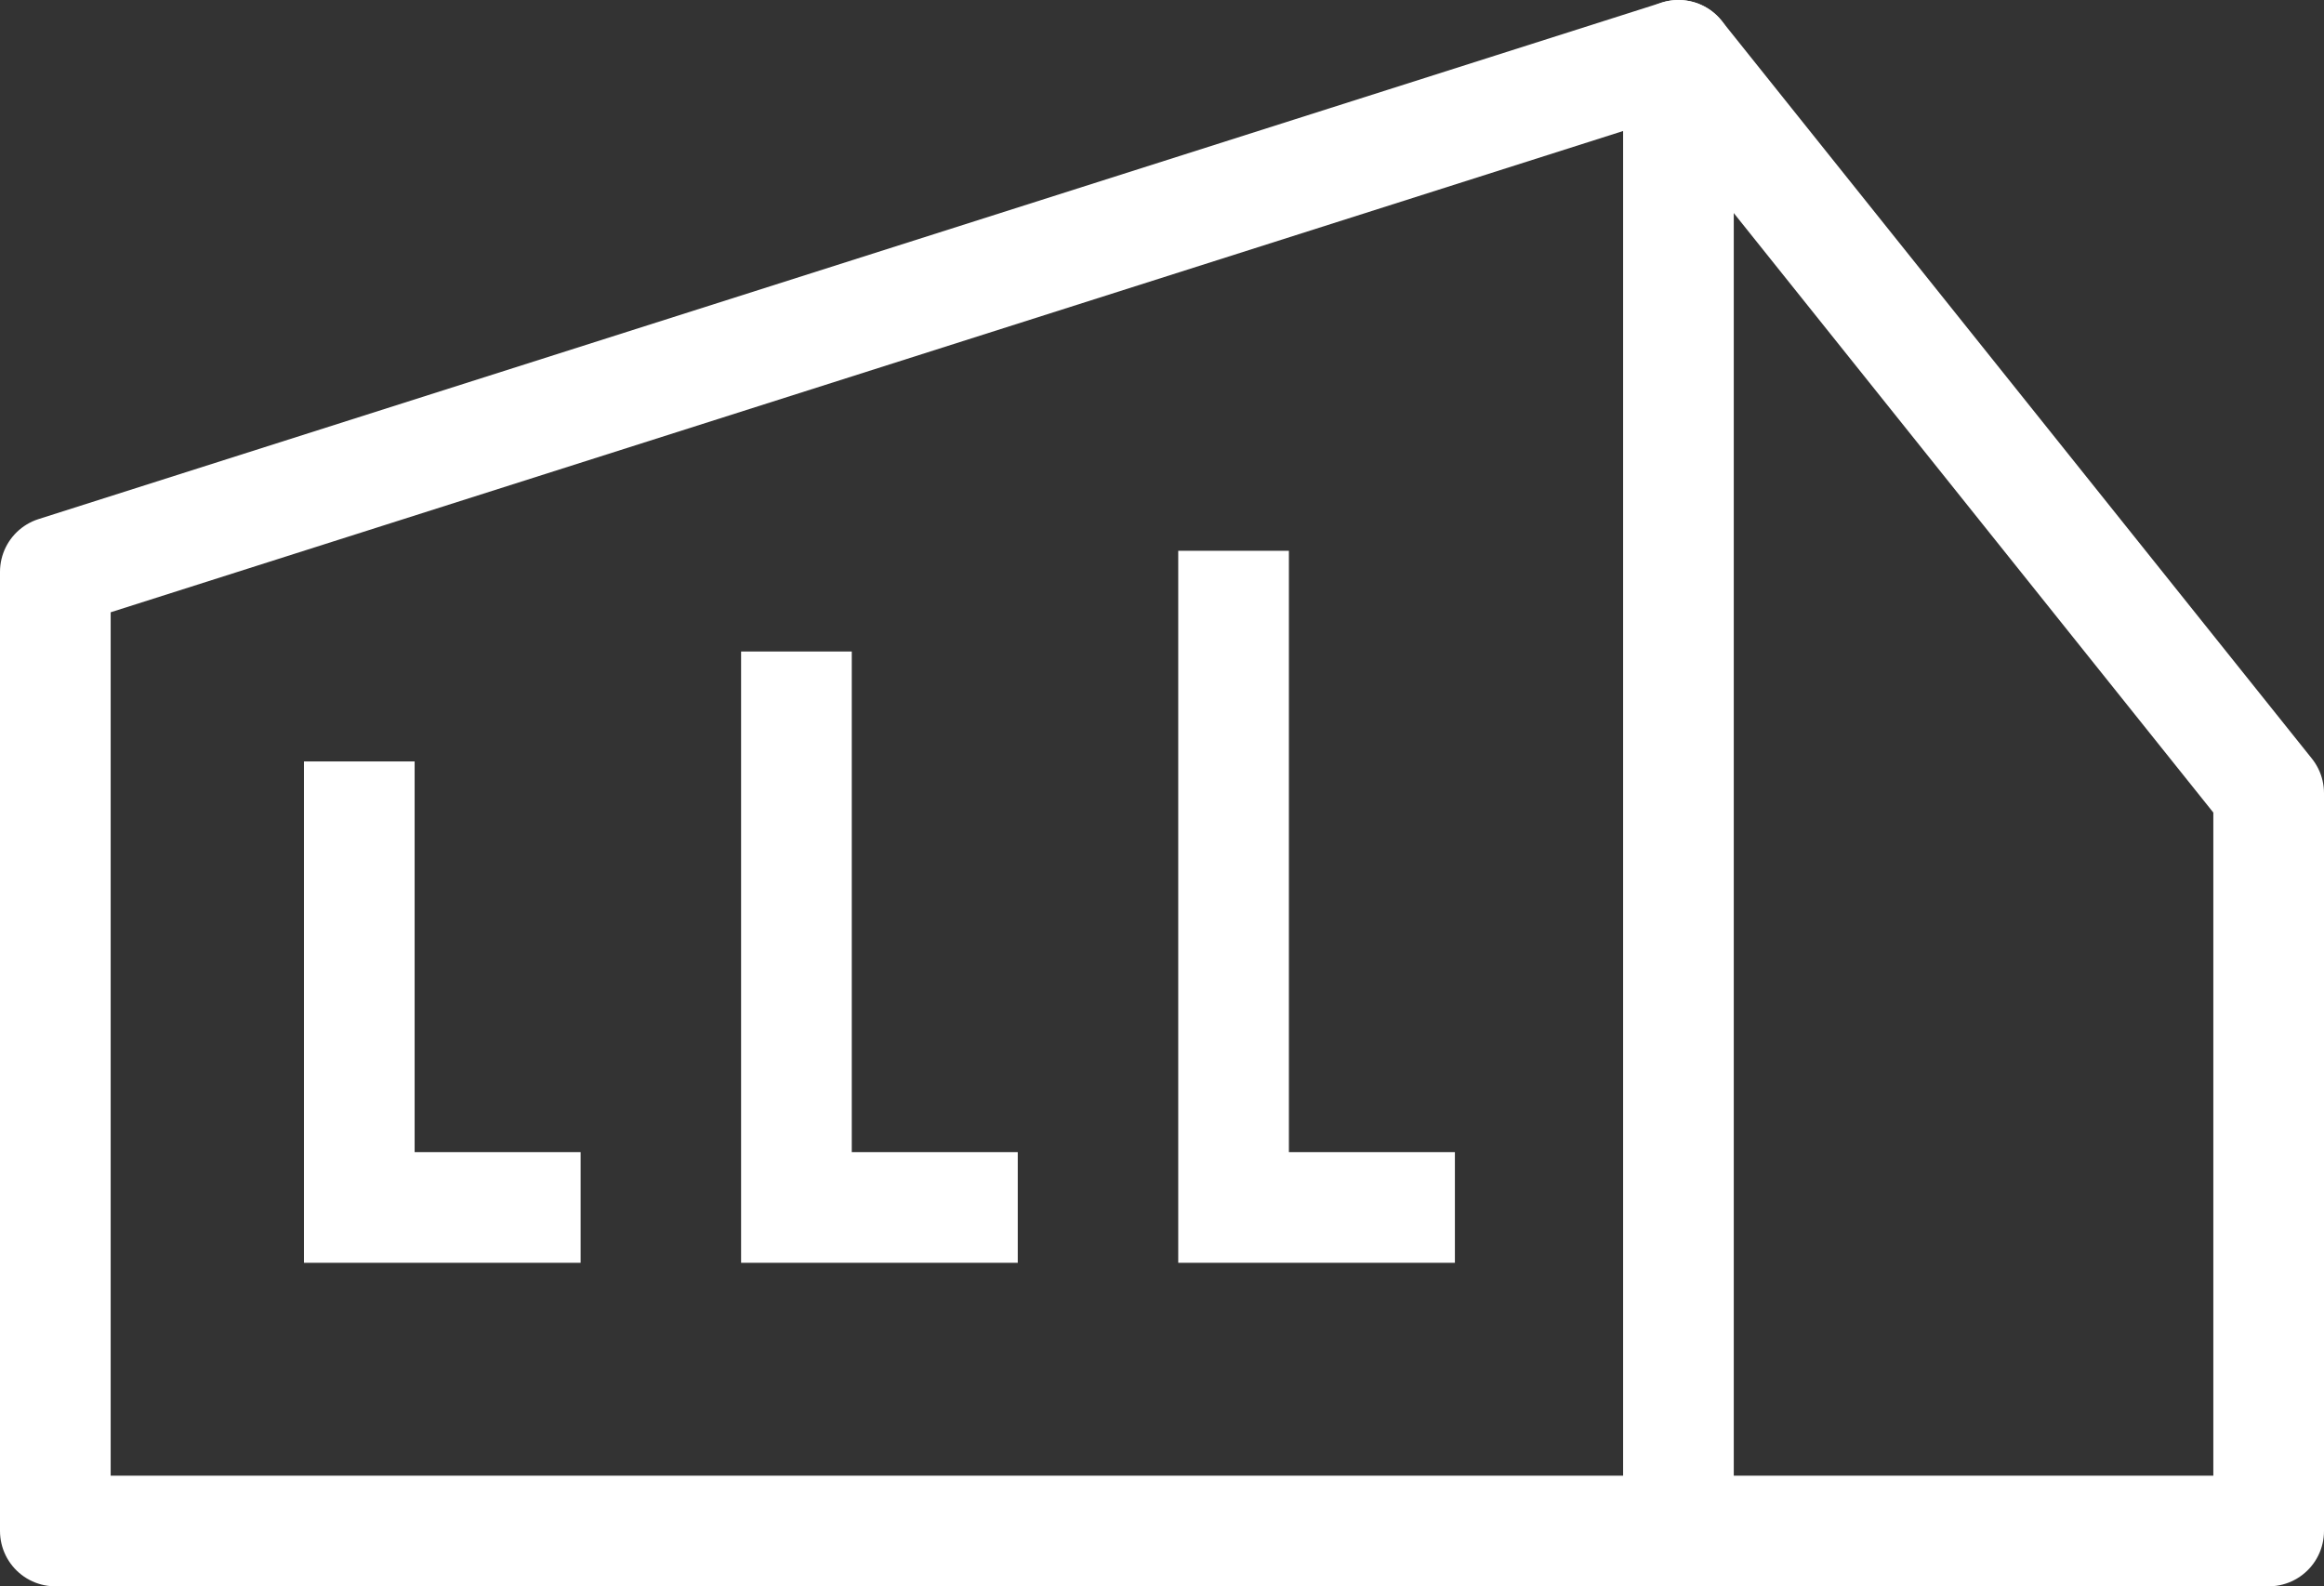 <svg id="コンテンツ" xmlns="http://www.w3.org/2000/svg" viewBox="0 0 63 43"><rect x="0" y="0" width="63" height="43" fill="#333333" stroke="none"/><defs><style>.cls-1,.cls-2{fill:none;stroke:#fff;stroke-width:3px;}.cls-1{stroke-linecap:round;stroke-linejoin:round;}.cls-2{stroke-miterlimit:10;}</style></defs><title>ico-works</title><polygon class="cls-1" points="61.5 41.5 45.5 41.5 1.5 41.5 1.5 15.5 45.5 1.5 61.5 21.5 61.5 41.5"/><line class="cls-1" x1="45.5" y1="1.5" x2="45.5" y2="41.5"/><polyline class="cls-2" points="9.74 20.64 9.74 32.73 15.74 32.73"/><polyline class="cls-2" points="21.59 17.66 21.59 32.73 27.59 32.73"/><polyline class="cls-2" points="33.44 14.93 33.44 32.73 39.44 32.73"/></svg>